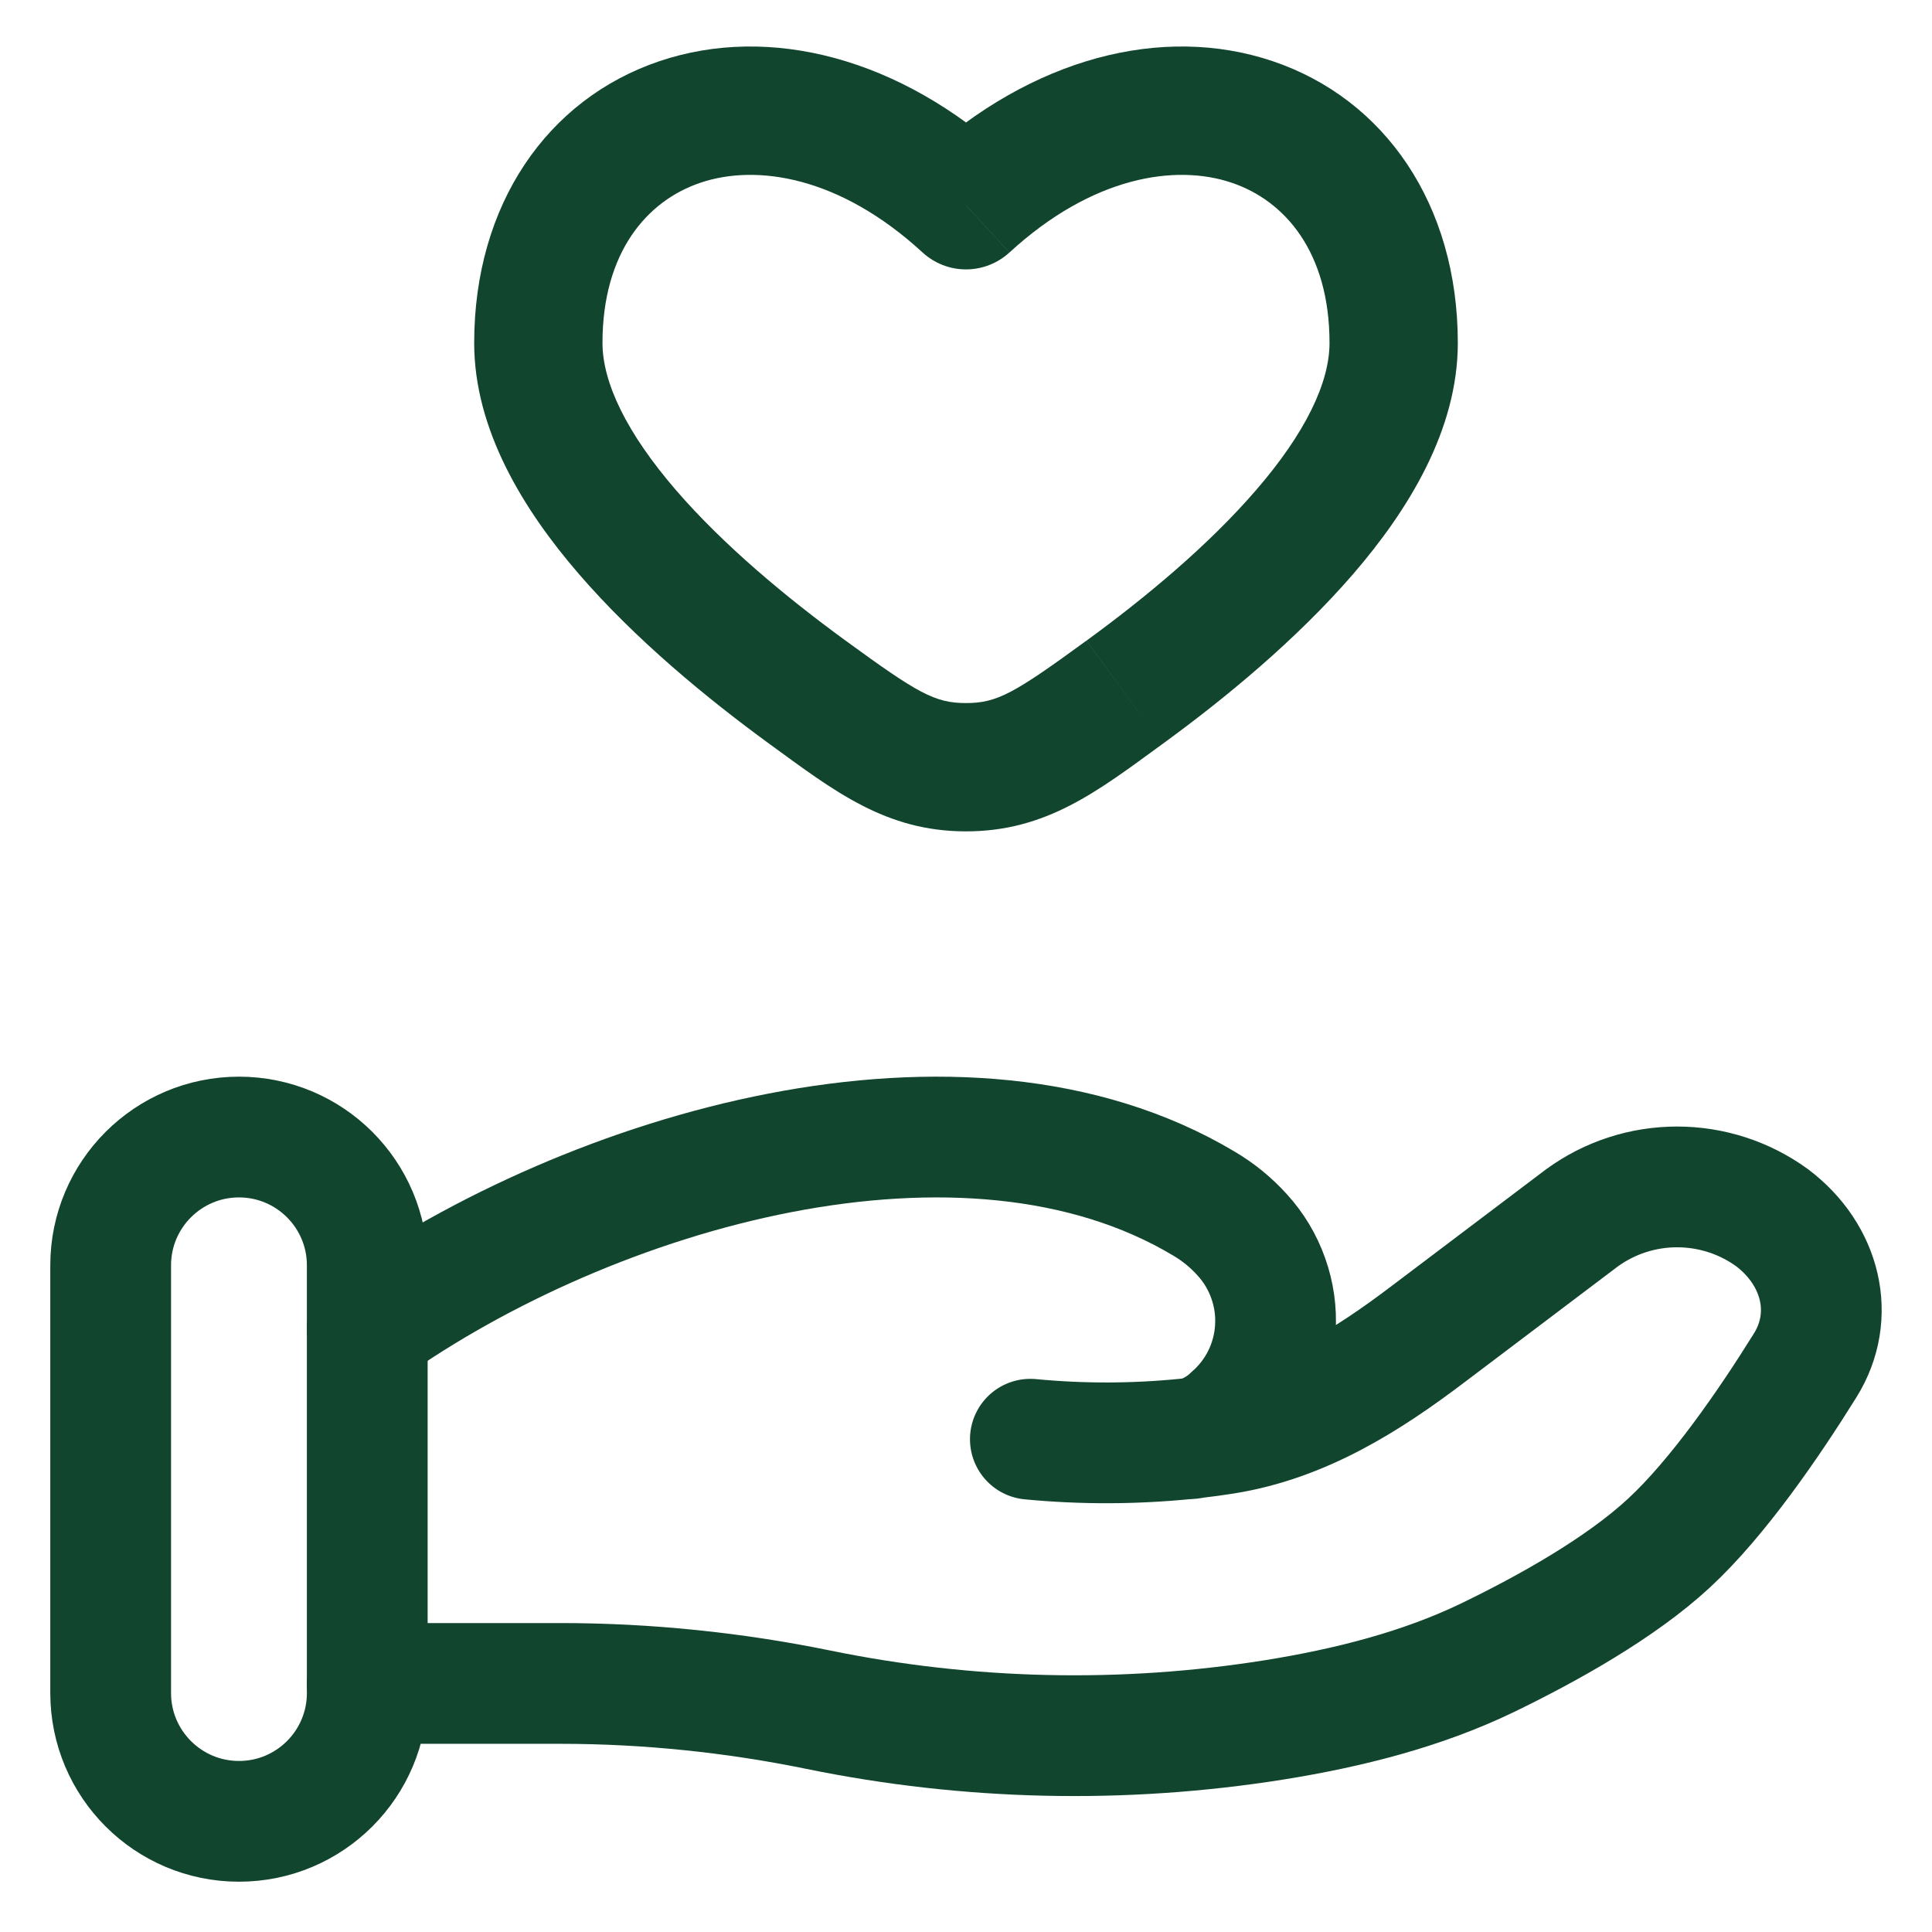 <svg width="32" height="32" viewBox="0 0 32 32" fill="none" xmlns="http://www.w3.org/2000/svg">
<path d="M16 3.4L15.281 4.182C15.477 4.362 15.733 4.462 16 4.462C16.266 4.462 16.523 4.362 16.719 4.182L16 3.4ZM14.006 10.611C13.028 9.898 11.984 9.031 11.196 8.118C10.383 7.176 9.979 6.341 9.979 5.68H7.854C7.854 7.12 8.673 8.448 9.587 9.506C10.526 10.594 11.713 11.57 12.753 12.328L14.006 10.611ZM9.979 5.68C9.979 4.179 10.716 3.324 11.603 3.026C12.527 2.714 13.904 2.916 15.281 4.182L16.719 2.618C14.909 0.955 12.748 0.4 10.926 1.012C9.066 1.638 7.854 3.386 7.854 5.68H9.979ZM19.247 12.328C20.287 11.572 21.474 10.594 22.414 9.506C23.327 8.448 24.146 7.12 24.146 5.68H22.021C22.021 6.341 21.619 7.176 20.804 8.118C20.017 9.031 18.974 9.898 17.996 10.611L19.247 12.328ZM24.146 5.68C24.146 3.386 22.935 1.638 21.076 1.012C19.254 0.4 17.091 0.955 15.282 2.618L16.72 4.182C18.097 2.916 19.475 2.714 20.399 3.026C21.285 3.324 22.021 4.179 22.021 5.68H24.146ZM12.753 12.328C13.823 13.107 14.671 13.77 16 13.77V11.645C15.483 11.645 15.2 11.482 14.006 10.611L12.753 12.328ZM17.995 10.611C16.801 11.482 16.517 11.645 16 11.645V13.77C17.329 13.77 18.178 13.108 19.247 12.328L17.995 10.611Z" fill="#11452E"/>
<path d="M6.083 27.883H9.285C10.716 27.883 12.165 28.033 13.558 28.319C16.044 28.828 18.602 28.885 21.109 28.486C22.338 28.288 23.545 27.984 24.639 27.457C25.625 26.979 26.833 26.309 27.645 25.557C28.456 24.806 29.3 23.578 29.898 22.617C30.413 21.793 30.164 20.783 29.351 20.169C28.894 19.837 28.343 19.659 27.778 19.659C27.213 19.659 26.663 19.837 26.206 20.169L23.646 22.103C22.654 22.854 21.57 23.544 20.28 23.749C20.124 23.774 19.961 23.796 19.791 23.816M19.791 23.816L19.635 23.833M19.791 23.816C20.018 23.754 20.226 23.637 20.396 23.476C20.61 23.291 20.785 23.066 20.91 22.813C21.035 22.559 21.108 22.284 21.124 22.002C21.141 21.72 21.101 21.438 21.006 21.172C20.912 20.905 20.765 20.661 20.575 20.453C20.39 20.248 20.175 20.072 19.937 19.933C15.975 17.568 9.808 19.369 6.083 22.011M19.791 23.816C19.74 23.827 19.688 23.833 19.635 23.833M19.635 23.833C18.781 23.918 17.92 23.92 17.066 23.838" stroke="#11452E" stroke-width="2" stroke-linecap="round"/>
<path d="M6.083 20.958C6.083 19.785 5.132 18.833 3.958 18.833C2.785 18.833 1.833 19.785 1.833 20.958V28.042C1.833 29.215 2.785 30.167 3.958 30.167C5.132 30.167 6.083 29.215 6.083 28.042V20.958Z" stroke="#11452E" stroke-width="2"/>
</svg>
